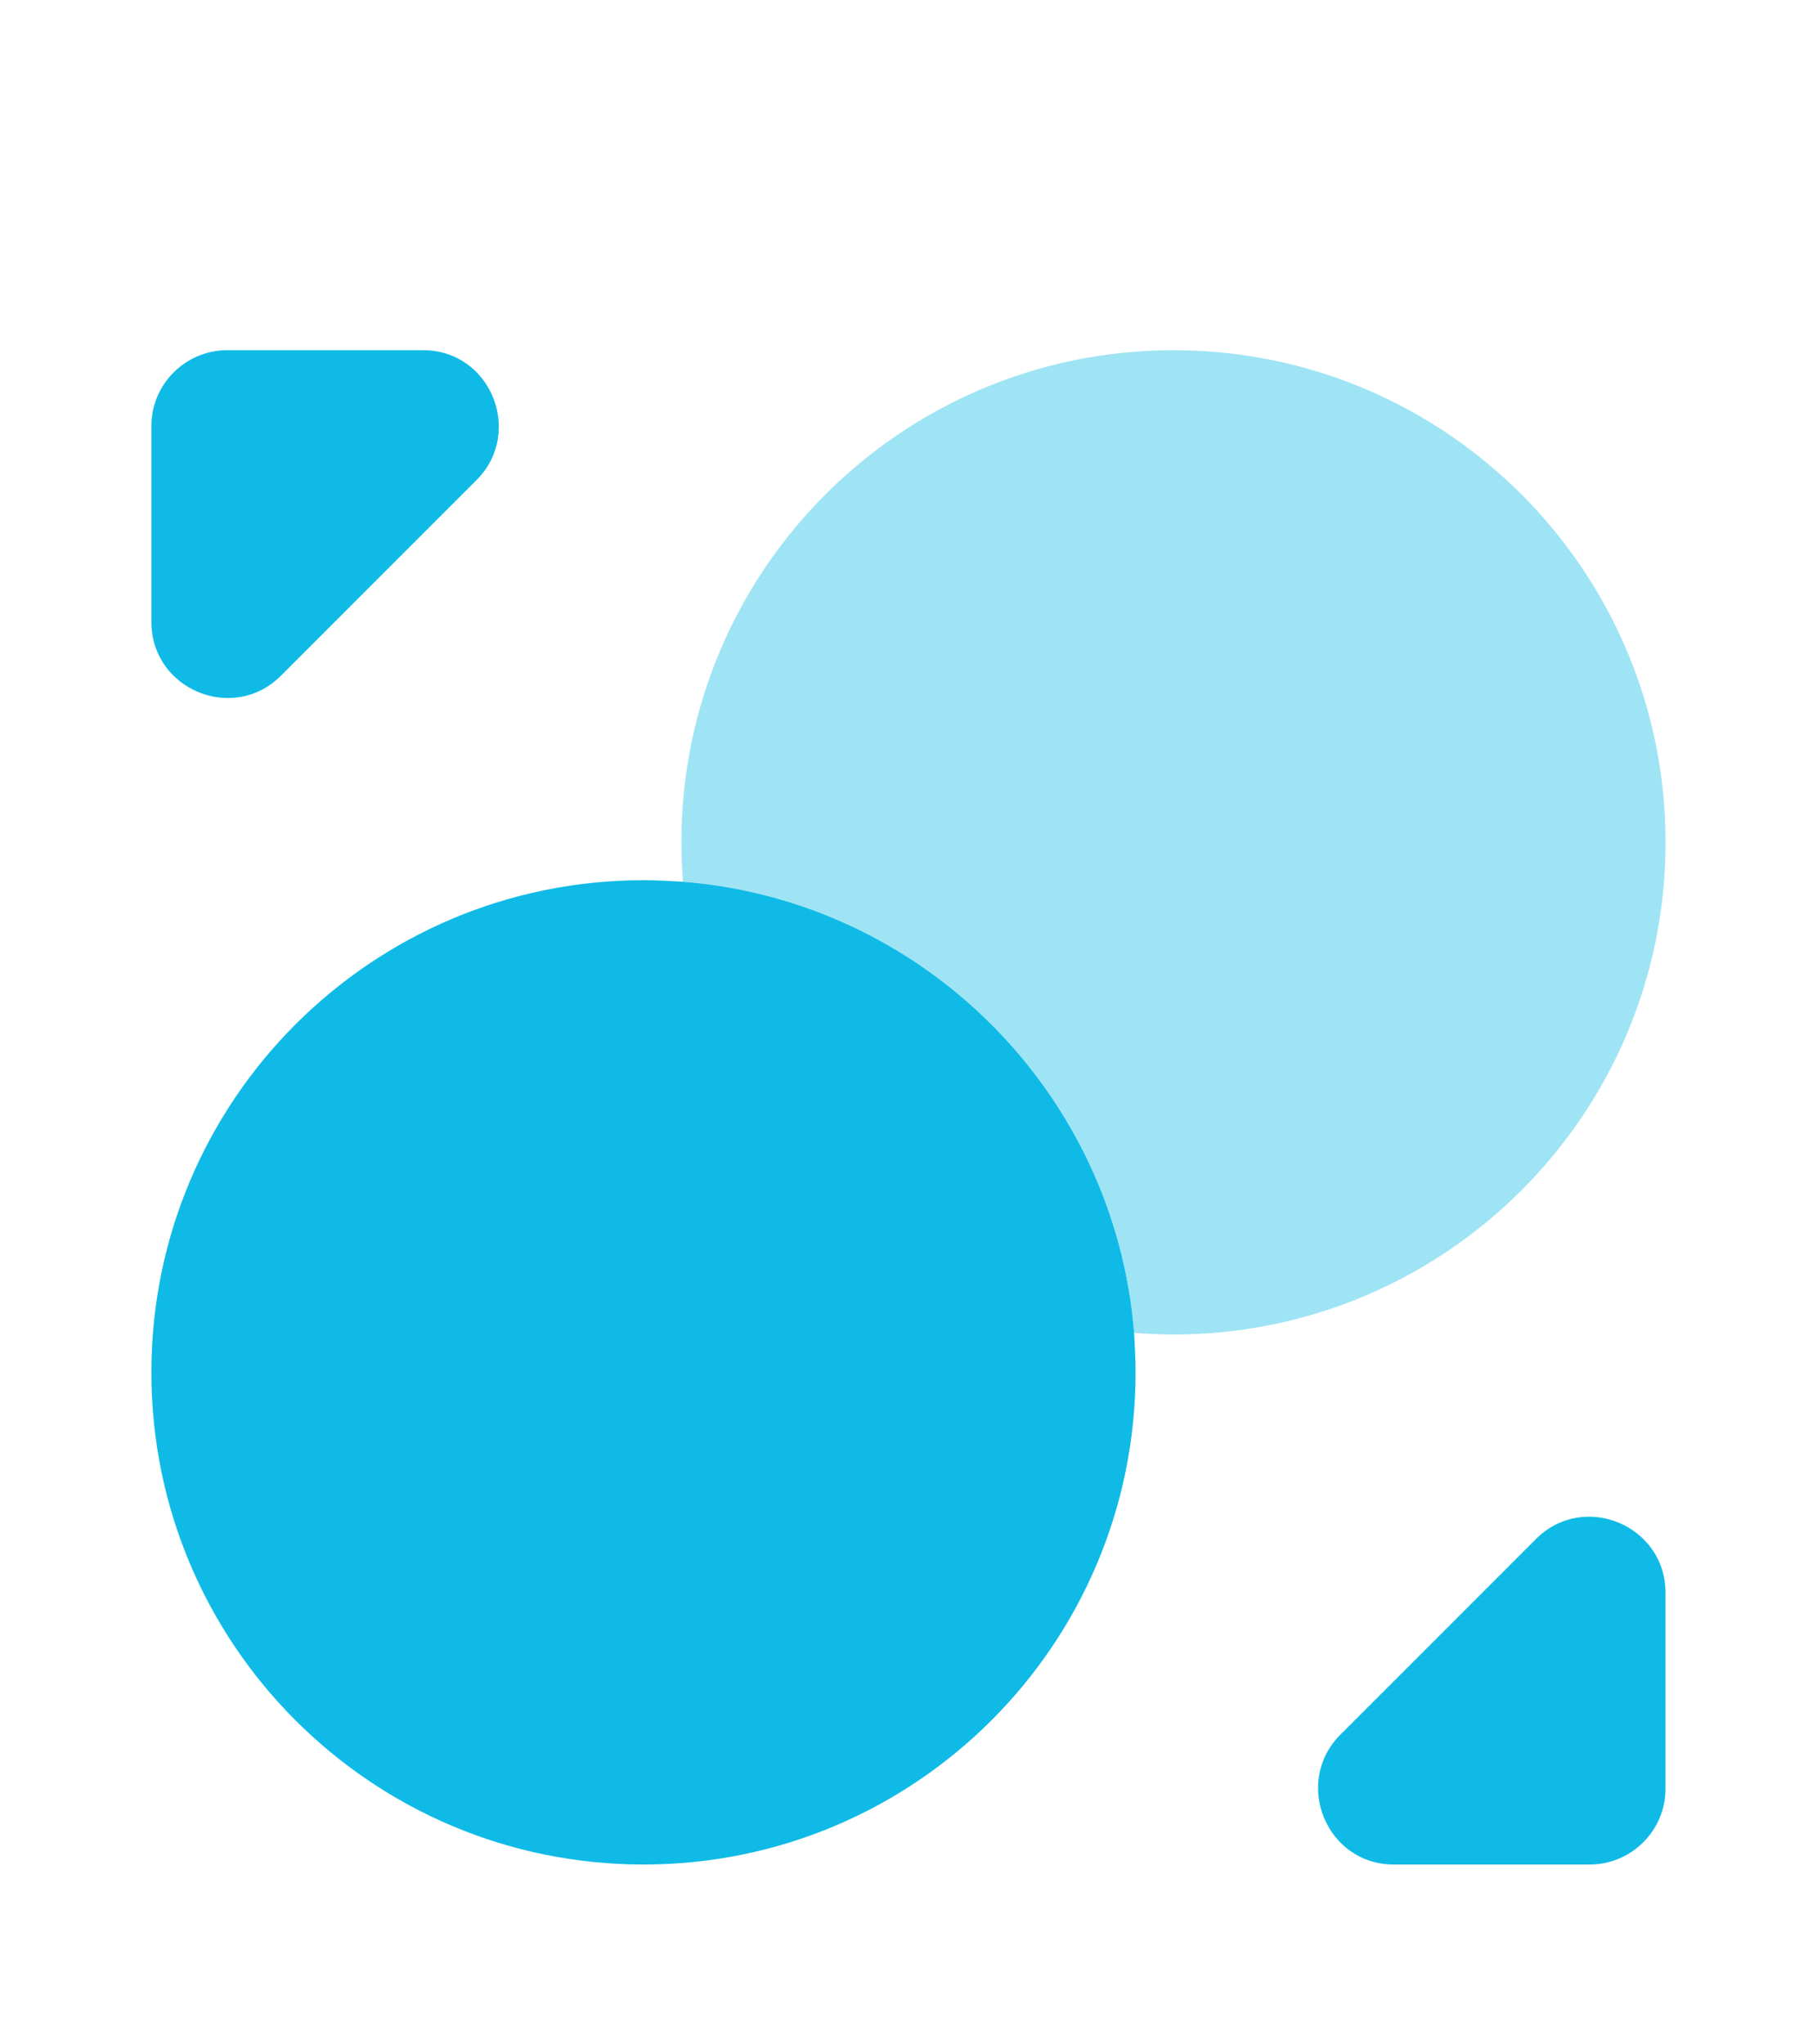 <svg width="32" height="36" viewBox="0 0 32 36" fill="none" xmlns="http://www.w3.org/2000/svg">
<path d="M19.999 24.167C19.999 28.953 16.119 32.833 11.333 32.833C6.546 32.833 2.666 28.953 2.666 24.167C2.666 19.38 6.546 15.5 11.333 15.5C11.559 15.5 11.799 15.513 12.026 15.527C16.253 15.86 19.639 19.247 19.973 23.473C19.986 23.7 19.999 23.94 19.999 24.167Z" fill="#0FBBE6"/>
<path opacity="0.4" d="M29.333 14.833C29.333 19.62 25.453 23.5 20.667 23.5C20.44 23.5 20.2 23.487 19.973 23.473C19.64 19.247 16.253 15.86 12.027 15.527C12.013 15.3 12 15.06 12 14.833C12 10.047 15.88 6.167 20.667 6.167C25.453 6.167 29.333 10.047 29.333 14.833Z" fill="#0FBBE6"/>
<path d="M7.453 6.167H3.999C3.266 6.167 2.666 6.767 2.666 7.5V10.953C2.666 12.14 4.106 12.74 4.946 11.9L8.399 8.447C9.226 7.607 8.639 6.167 7.453 6.167Z" fill="#0FBBE6"/>
<path d="M24.546 32.833H27.999C28.732 32.833 29.332 32.233 29.332 31.5V28.047C29.332 26.86 27.892 26.26 27.052 27.1L23.599 30.553C22.772 31.393 23.359 32.833 24.546 32.833Z" fill="#0FBBE6"/>
</svg>
